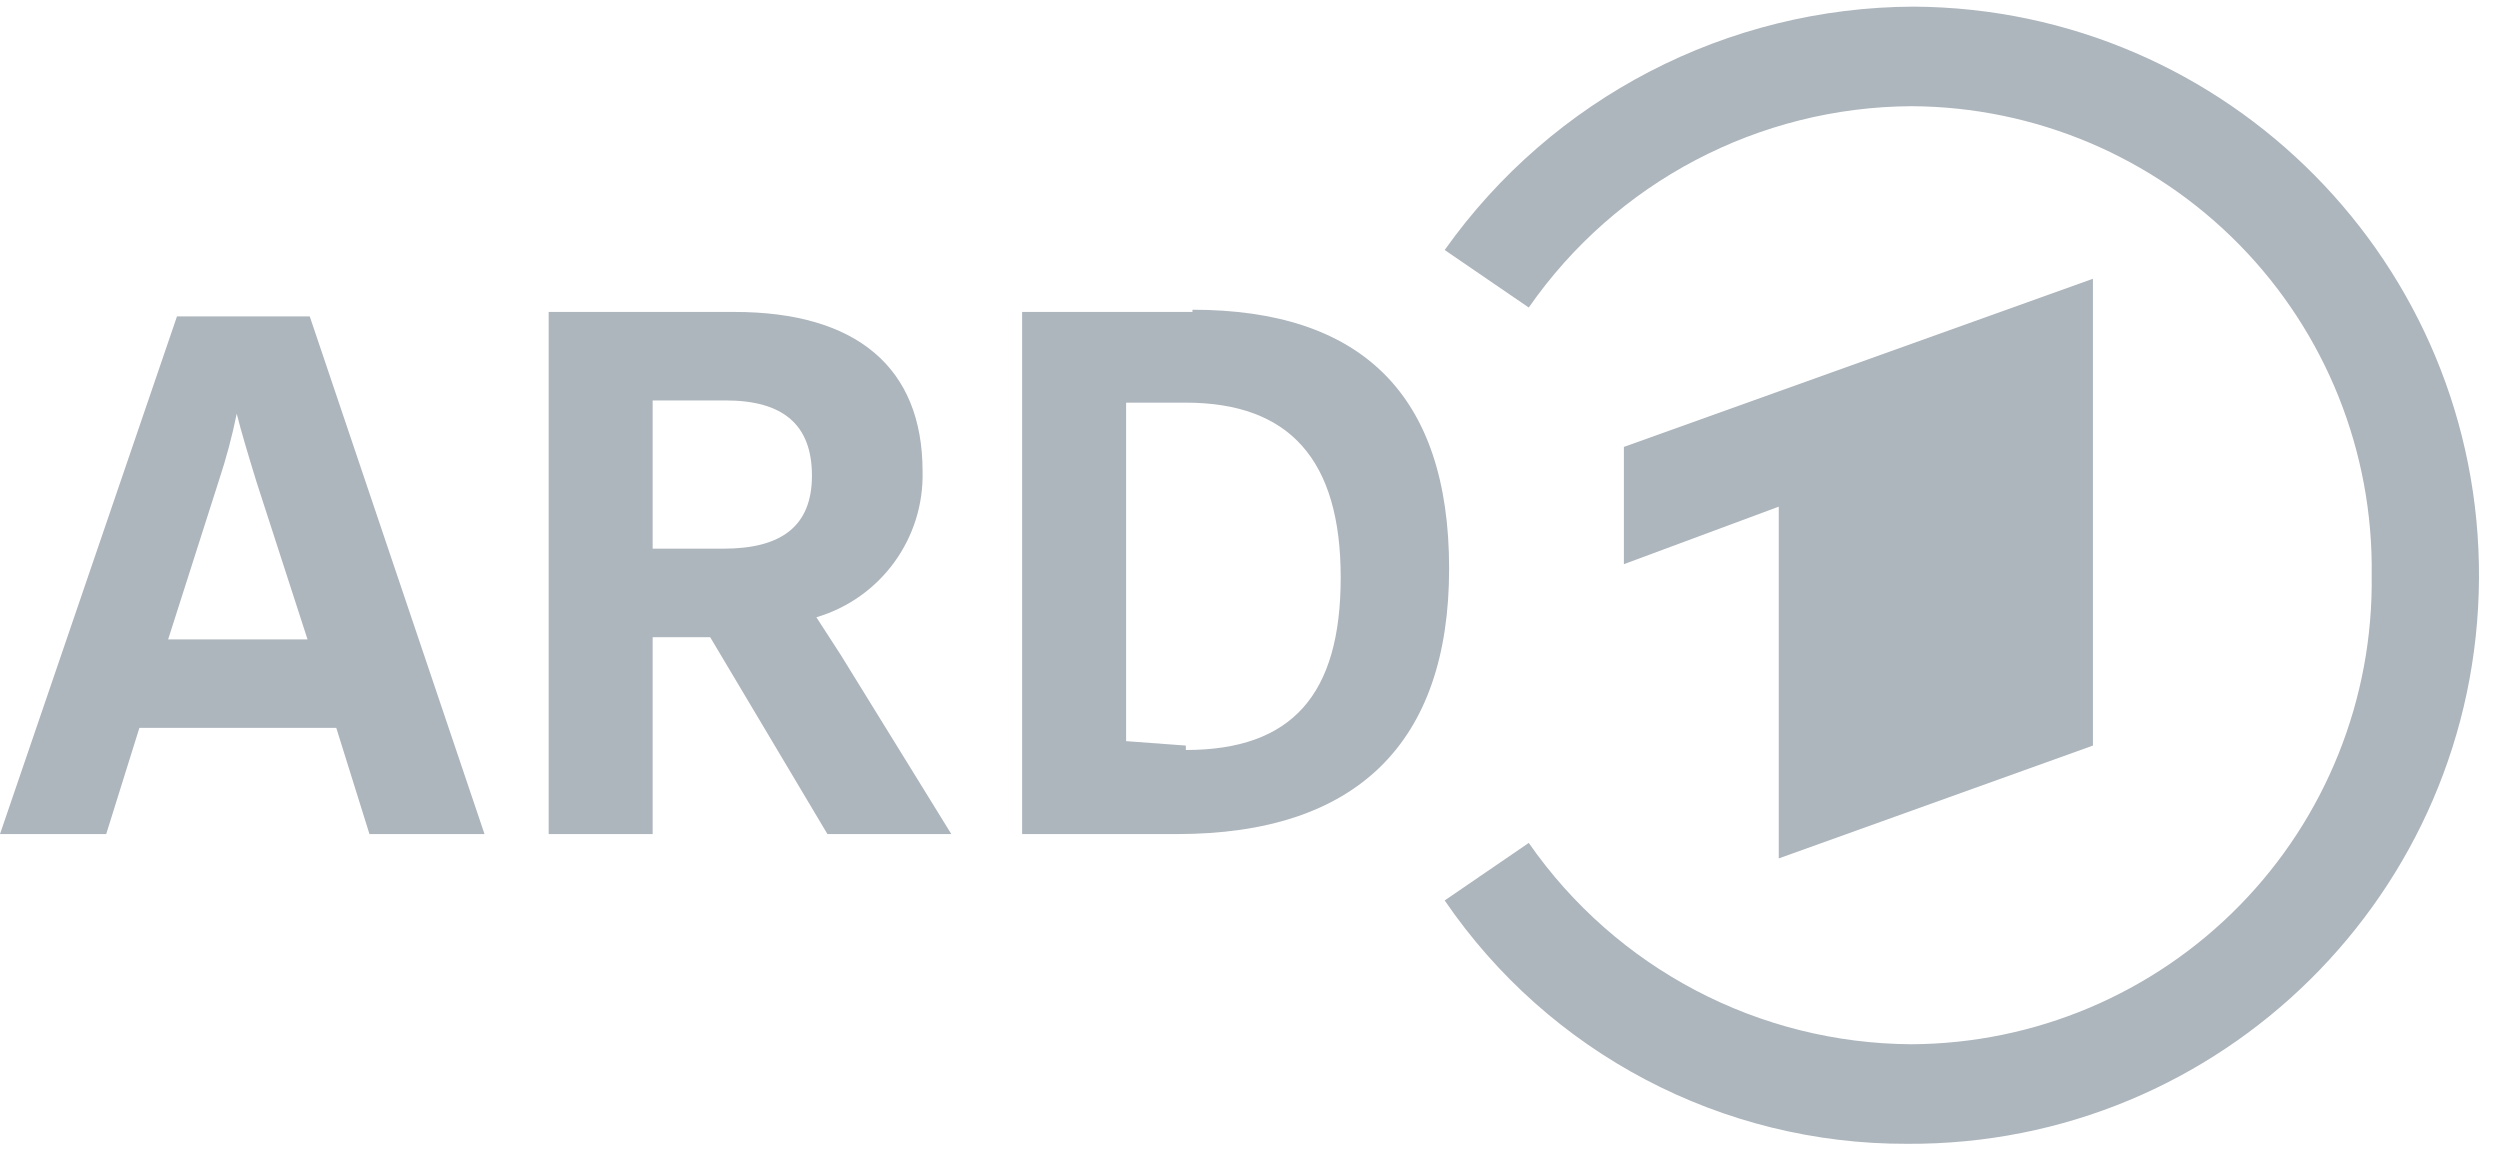 <?xml version="1.0" encoding="UTF-8"?>
<svg width="113px" height="52px" viewBox="0 0 113 52" version="1.1" xmlns="http://www.w3.org/2000/svg" xmlns:xlink="http://www.w3.org/1999/xlink">
    <title>ard</title>
    <g id="Page-1" stroke="none" stroke-width="1" fill="none" fill-rule="evenodd">
        <g id="ard" transform="translate(0, 0.3)" fill="#ADB5BD">
            <polygon id="Path" points="94.6 33.4 94.6 12.3 73.4 19.9 73.4 25.2 80.4 22.6 80.4 38.5"></polygon>
            <path d="M86.5,0 C78.072,0.029 70.176,4.125 65.3,11 L69.1,13.6 C73.041,7.93 79.496,4.535 86.4,4.5 C91.978,4.526 97.314,6.781 101.221,10.763 C105.127,14.744 107.28,20.122 107.2,25.7 C107.28,31.278 105.127,36.656 101.221,40.637 C97.314,44.619 91.978,46.874 86.4,46.9 C79.496,46.865 73.041,43.47 69.1,37.8 L65.3,40.4 C70.011,47.306 77.84,51.427 86.2,51.4 C100.394,51.483 111.967,40.044 112.05,25.85 C112.133,11.656 100.694,0.083 86.5,0" id="Path"></path>
            <path d="M53.9,13.8 L46.2,13.8 L46.2,37.4 L53.2,37.4 C61.3,37.4 65.5,33.3 65.5,25.4 C65.5,17.5 61.5,13.7 53.9,13.7 M53.6,33.4 L50.9,33.2 L50.9,17.9 L53.6,17.9 C58.3,17.9 60.6,20.5 60.6,25.8 C60.6,31.1 58.4,33.6 53.6,33.6" id="Shape" fill-rule="nonzero"></path>
            <path d="M14,14 L8,14 L1.77635684e-15,37.4 L4.8,37.4 L6.3,32.6 L15.2,32.6 L16.7,37.4 L21.9,37.4 L14,14 Z M7.6,28.6 L9.9,21.4 C10.226,20.417 10.493,19.415 10.7,18.4 C10.9,19.2 11.2,20.2 11.6,21.5 L13.9,28.6 L7.6,28.6 Z" id="Shape" fill-rule="nonzero"></path>
            <path d="M38,29.3 L36.9,27.6 C39.81,26.741 41.779,24.033 41.7,21 C41.7,16.3 38.7,13.8 33.2,13.8 L24.8,13.8 L24.8,37.4 L29.5,37.4 L29.5,28.5 L32.1,28.5 L37.4,37.4 L43,37.4 L38,29.3 Z M29.5,17.8 L32.8,17.8 C35.4,17.8 36.7,18.9 36.7,21.2 C36.7,23.5 35.3,24.5 32.7,24.5 L29.5,24.5 L29.5,17.8 Z" id="Shape" fill-rule="nonzero"></path>
        </g>
    </g>
</svg>